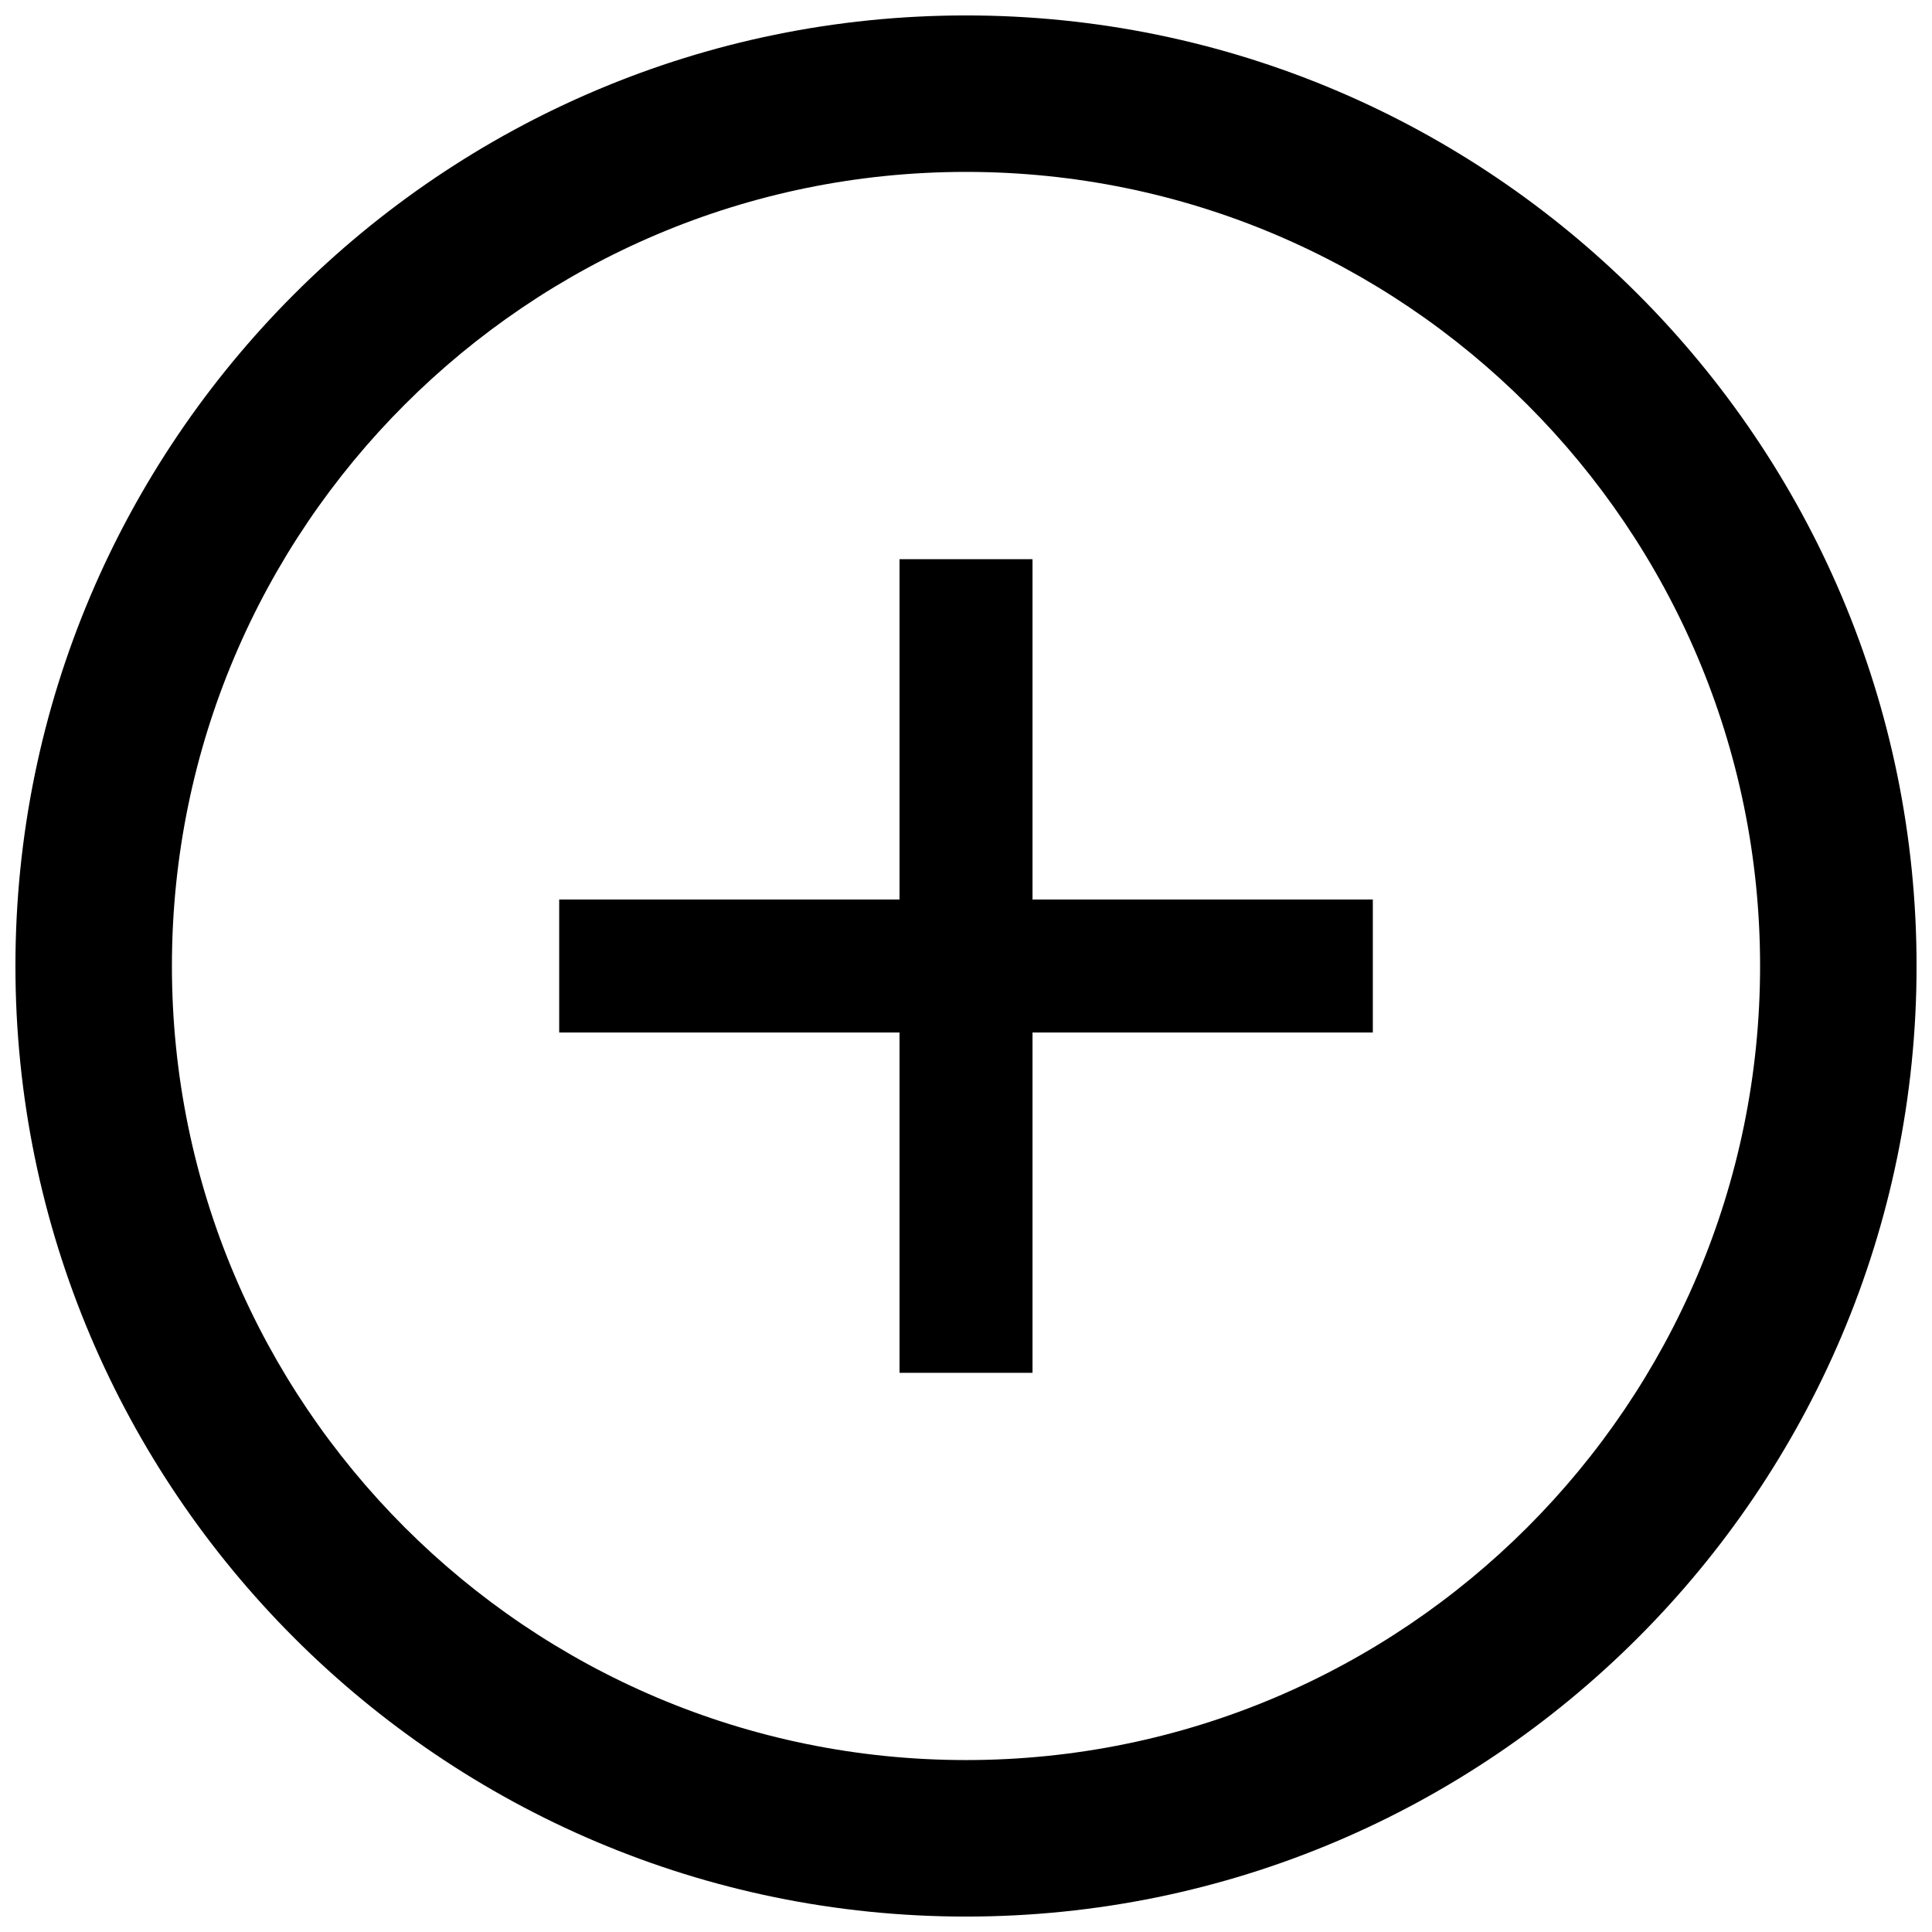 <?xml version="1.0" encoding="UTF-8"?>
<!-- Uploaded to: ICON Repo, www.svgrepo.com, Generator: ICON Repo Mixer Tools -->
<svg width="800px" height="800px" version="1.1" viewBox="144 144 512 512" xmlns="http://www.w3.org/2000/svg">
 <defs>
  <clipPath id="a">
   <path d="m148.09 148.09h503.81v503.81h-503.81z"/>
  </clipPath>
 </defs>
 <path d="m382.38 292.19h35.246v90.188h90.188v35.246h-90.188v90.188h-35.246v-90.188h-90.188v-35.246h90.188z" fill-rule="evenodd"/>
 <g clip-path="url(#a)">
  <path d="m400 148.09c138.91 0 251.91 113 251.91 251.91s-113 251.91-251.91 251.91-251.91-113-251.91-251.91 113-251.91 251.91-251.91zm0 41.465c116.11 0 210.44 94.336 210.44 210.44 0 116.11-94.336 210.44-210.44 210.44-116.11 0-210.44-94.336-210.44-210.44 0-116.11 94.336-210.44 210.44-210.44z" fill-rule="evenodd"/>
 </g>
</svg>